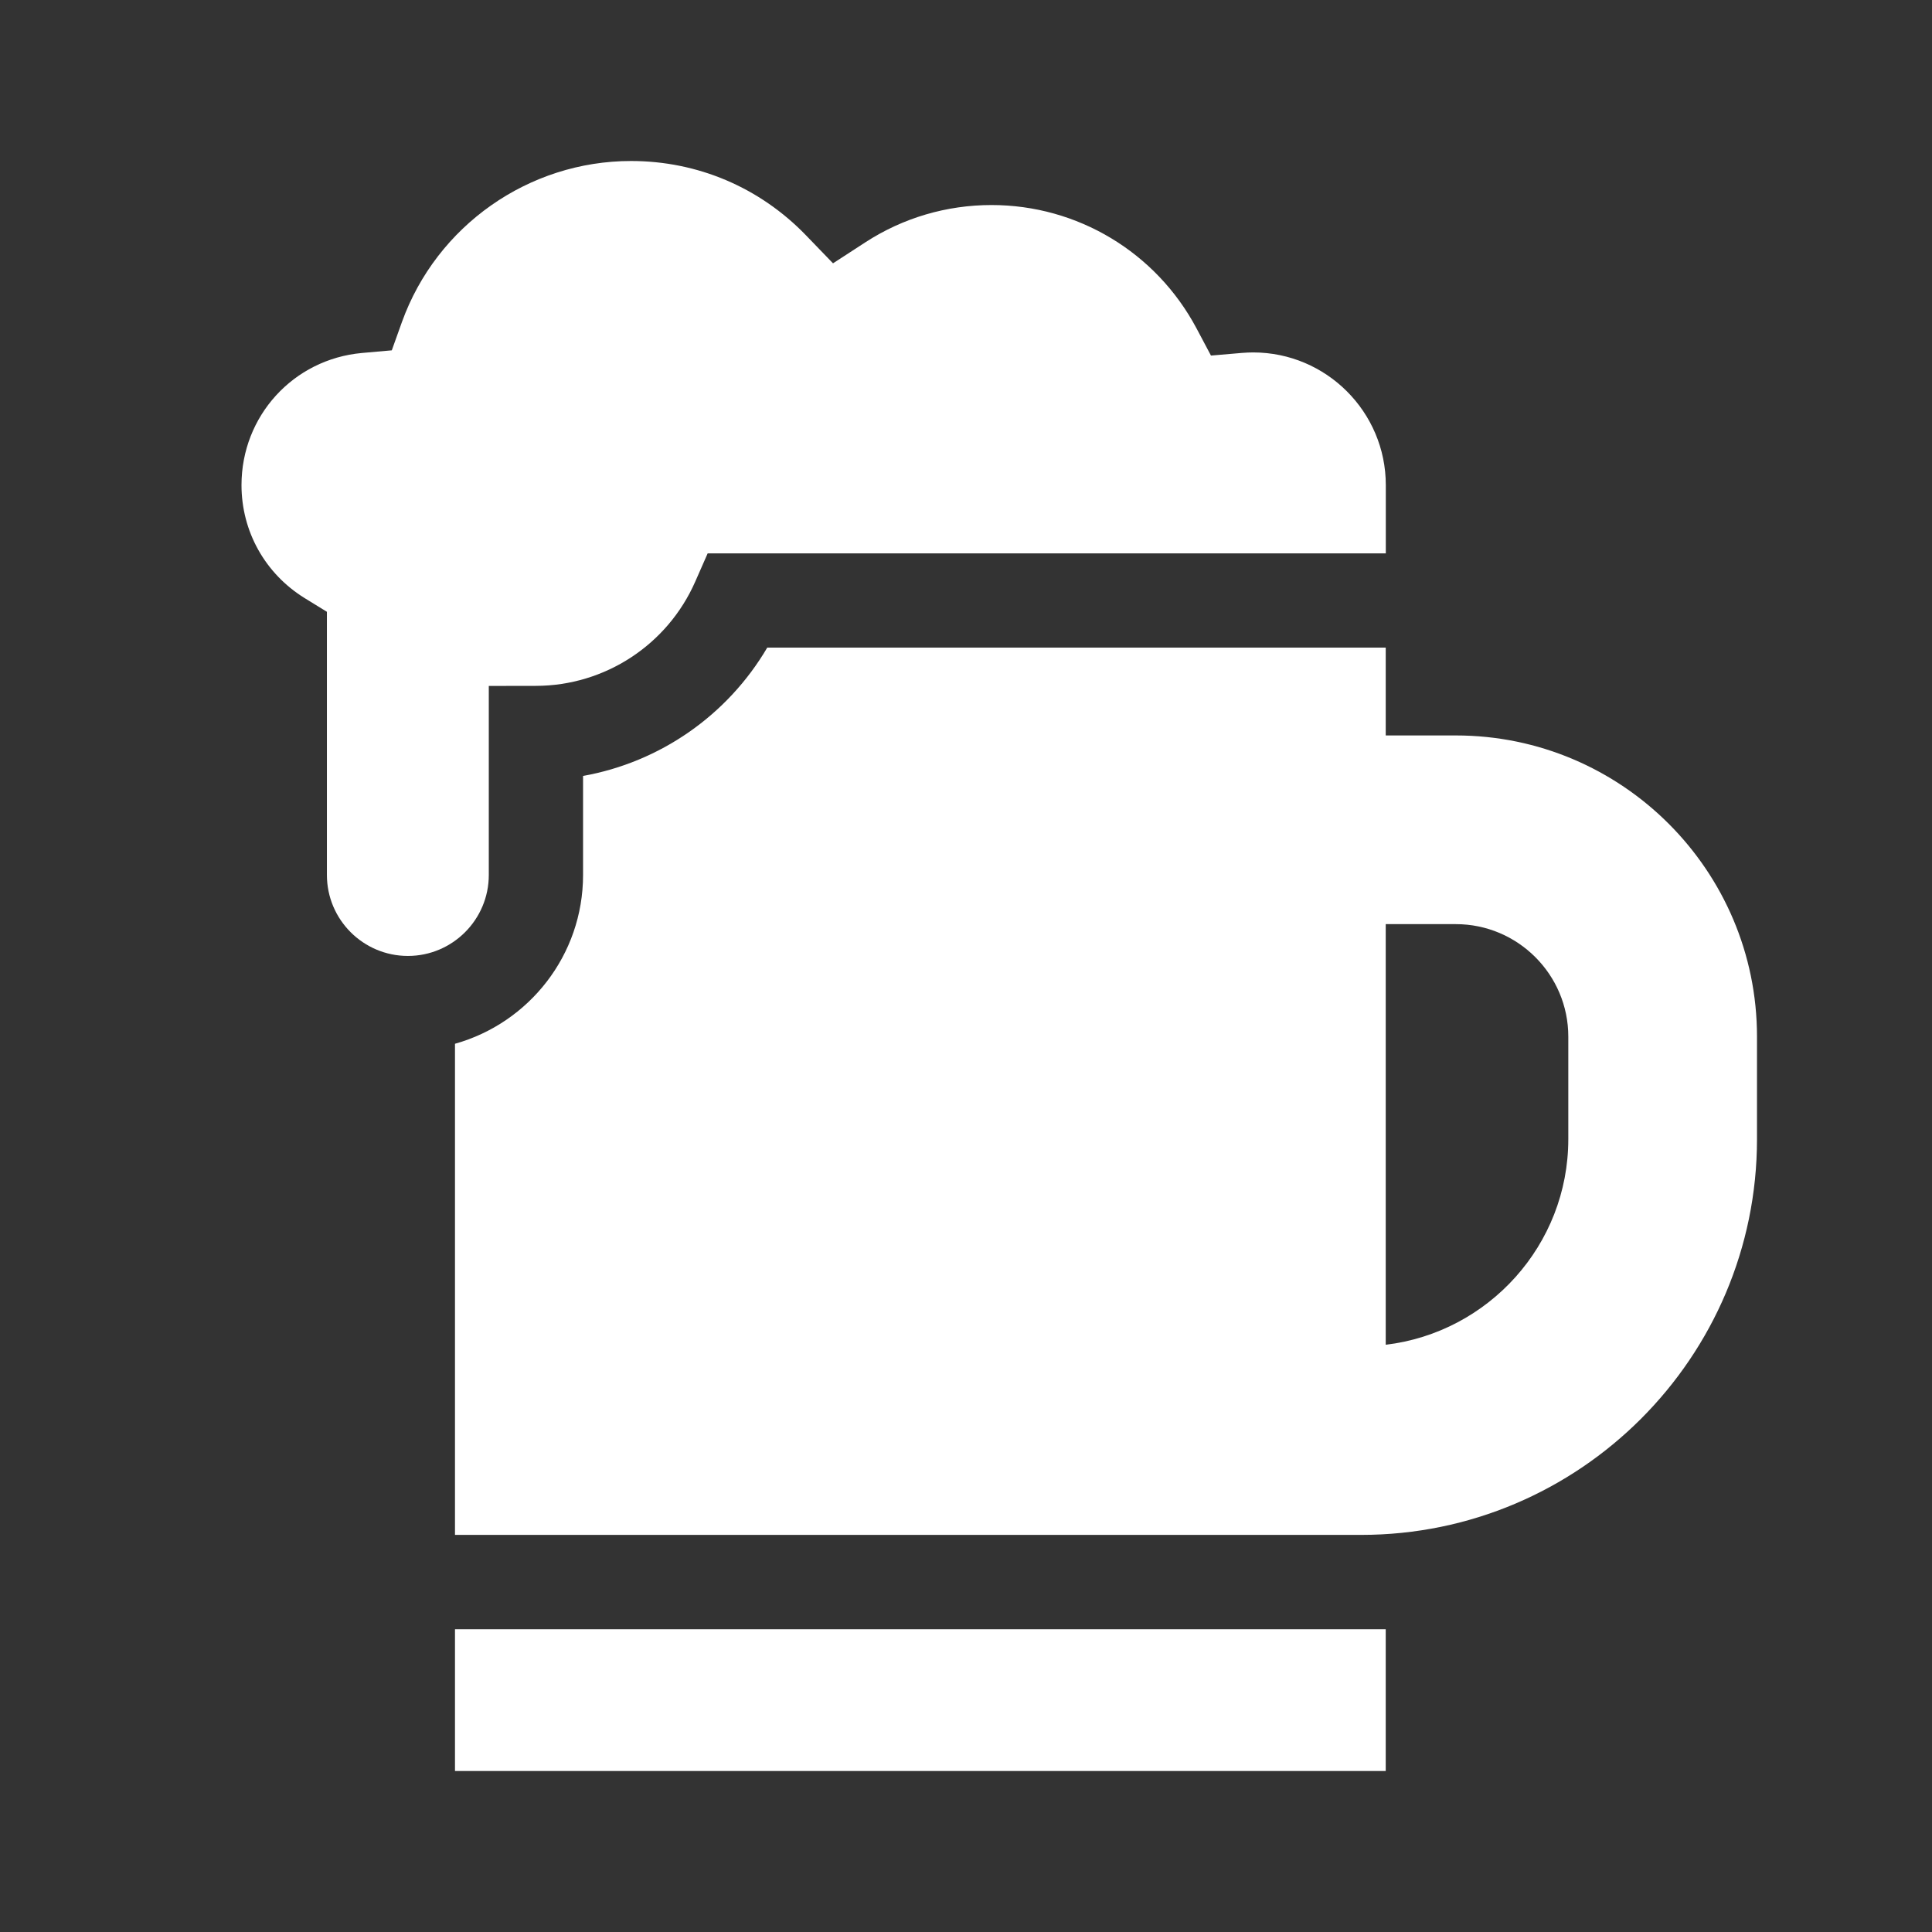 <svg width="24" height="24" viewBox="0 0 24 24" fill="none" xmlns="http://www.w3.org/2000/svg">
<rect x="0" y="0" width="24" height="24" fill="#333333" stroke="none"/>
<path d="M5.652 20.239H17.214V22H5.652V20.239Z" fill="white"/>
<path d="M6.072 10.869V8.521L6.657 8.52C7.515 8.519 8.292 8.01 8.637 7.224L8.791 6.874H17.215V6.026C17.215 5.117 16.475 4.378 15.567 4.378C15.525 4.378 15.479 4.38 15.428 4.384L15.043 4.417L14.862 4.076C14.359 3.133 13.384 2.547 12.317 2.547C11.76 2.547 11.219 2.706 10.753 3.008L10.348 3.271L10.013 2.924C9.438 2.328 8.665 2 7.839 2C6.567 2 5.424 2.804 4.993 4L4.867 4.352L4.495 4.385C3.643 4.463 3 5.169 3 6.026C3 6.601 3.293 7.125 3.783 7.429L4.061 7.6V10.869C4.061 11.424 4.512 11.875 5.067 11.875C5.621 11.875 6.072 11.424 6.072 10.869Z" fill="white"/>
<path d="M18.085 9.136H17.214V8.045H9.531C9.036 8.887 8.198 9.468 7.243 9.639V10.869C7.243 11.867 6.569 12.709 5.652 12.966V19.067H16.91C19.62 19.067 21.826 16.862 21.826 14.151V12.877C21.826 10.814 20.148 9.136 18.085 9.136ZM19.482 14.151C19.482 15.466 18.489 16.553 17.214 16.705V11.48H18.085C18.855 11.48 19.482 12.107 19.482 12.877V14.151Z" fill="white"/>
</svg>
